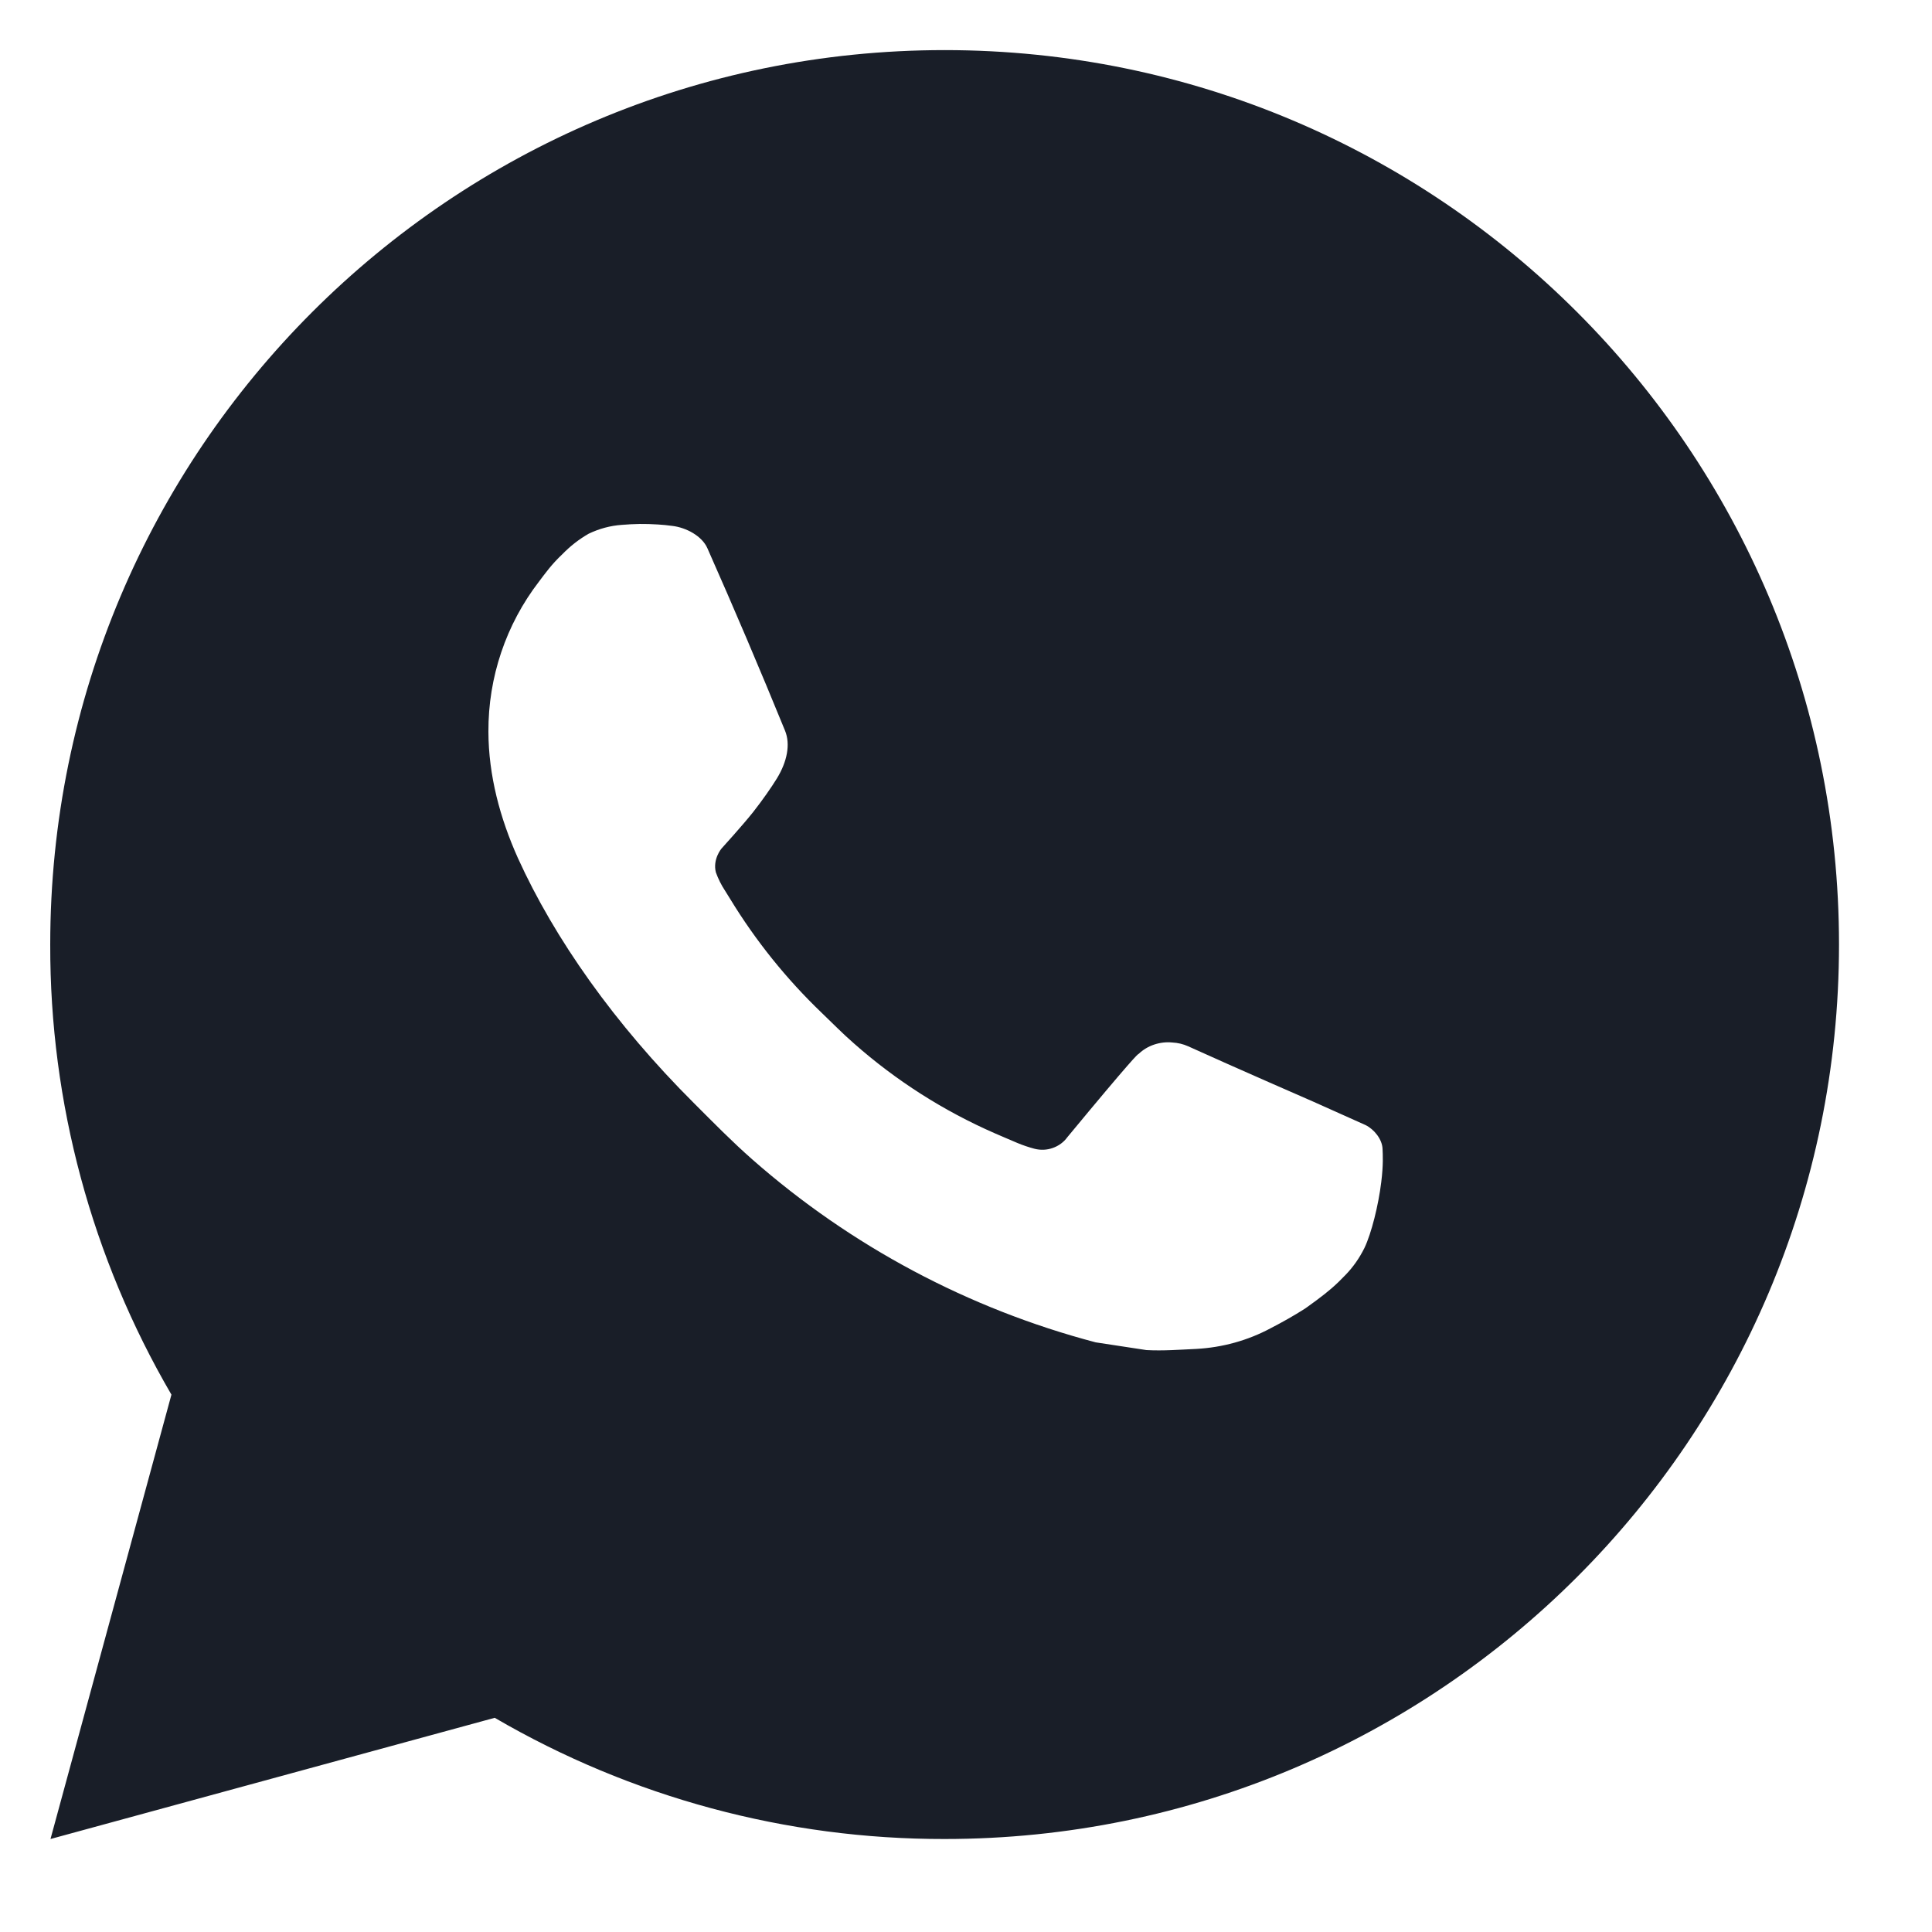 <?xml version="1.0" encoding="UTF-8"?> <svg xmlns="http://www.w3.org/2000/svg" width="15" height="15" viewBox="0 0 15 15" fill="none"><path d="M7.334 0.389C11.169 0.389 14.278 3.498 14.278 7.333C14.278 11.169 11.169 14.278 7.334 14.278C6.107 14.28 4.901 13.955 3.841 13.337L0.392 14.278L1.331 10.828C0.712 9.767 0.387 8.561 0.39 7.333C0.39 3.498 3.499 0.389 7.334 0.389ZM4.967 4.069L4.828 4.075C4.739 4.081 4.651 4.105 4.57 4.144C4.495 4.187 4.426 4.241 4.366 4.303C4.283 4.381 4.235 4.449 4.185 4.515C3.928 4.849 3.79 5.259 3.792 5.681C3.793 6.021 3.882 6.352 4.021 6.662C4.305 7.288 4.772 7.951 5.389 8.566C5.537 8.714 5.683 8.863 5.84 9.001C6.606 9.675 7.52 10.162 8.507 10.422L8.901 10.482C9.03 10.489 9.158 10.479 9.287 10.473C9.49 10.462 9.687 10.408 9.866 10.312C9.957 10.265 10.046 10.215 10.132 10.16C10.132 10.16 10.161 10.14 10.219 10.097C10.312 10.028 10.37 9.979 10.448 9.897C10.506 9.837 10.555 9.767 10.594 9.688C10.648 9.574 10.702 9.358 10.724 9.178C10.741 9.041 10.736 8.966 10.734 8.919C10.731 8.845 10.669 8.768 10.602 8.735L10.198 8.554C10.198 8.554 9.594 8.291 9.224 8.123C9.186 8.106 9.144 8.096 9.102 8.094C9.055 8.089 9.006 8.095 8.961 8.11C8.916 8.125 8.874 8.15 8.84 8.183C8.836 8.181 8.79 8.221 8.287 8.829C8.259 8.868 8.219 8.897 8.173 8.913C8.128 8.929 8.079 8.931 8.032 8.919C7.987 8.907 7.942 8.892 7.899 8.874C7.813 8.838 7.783 8.824 7.724 8.799C7.326 8.625 6.957 8.39 6.631 8.102C6.543 8.026 6.462 7.942 6.378 7.862C6.105 7.6 5.867 7.304 5.67 6.981L5.629 6.915C5.6 6.871 5.576 6.823 5.558 6.773C5.532 6.671 5.601 6.589 5.601 6.589C5.601 6.589 5.769 6.404 5.848 6.304C5.924 6.207 5.989 6.113 6.031 6.045C6.112 5.913 6.138 5.778 6.095 5.673C5.901 5.198 5.7 4.725 5.492 4.256C5.451 4.163 5.33 4.096 5.219 4.083C5.182 4.078 5.144 4.074 5.107 4.072C5.014 4.066 4.92 4.067 4.827 4.074L4.967 4.069Z" fill="#191E28"></path></svg> 